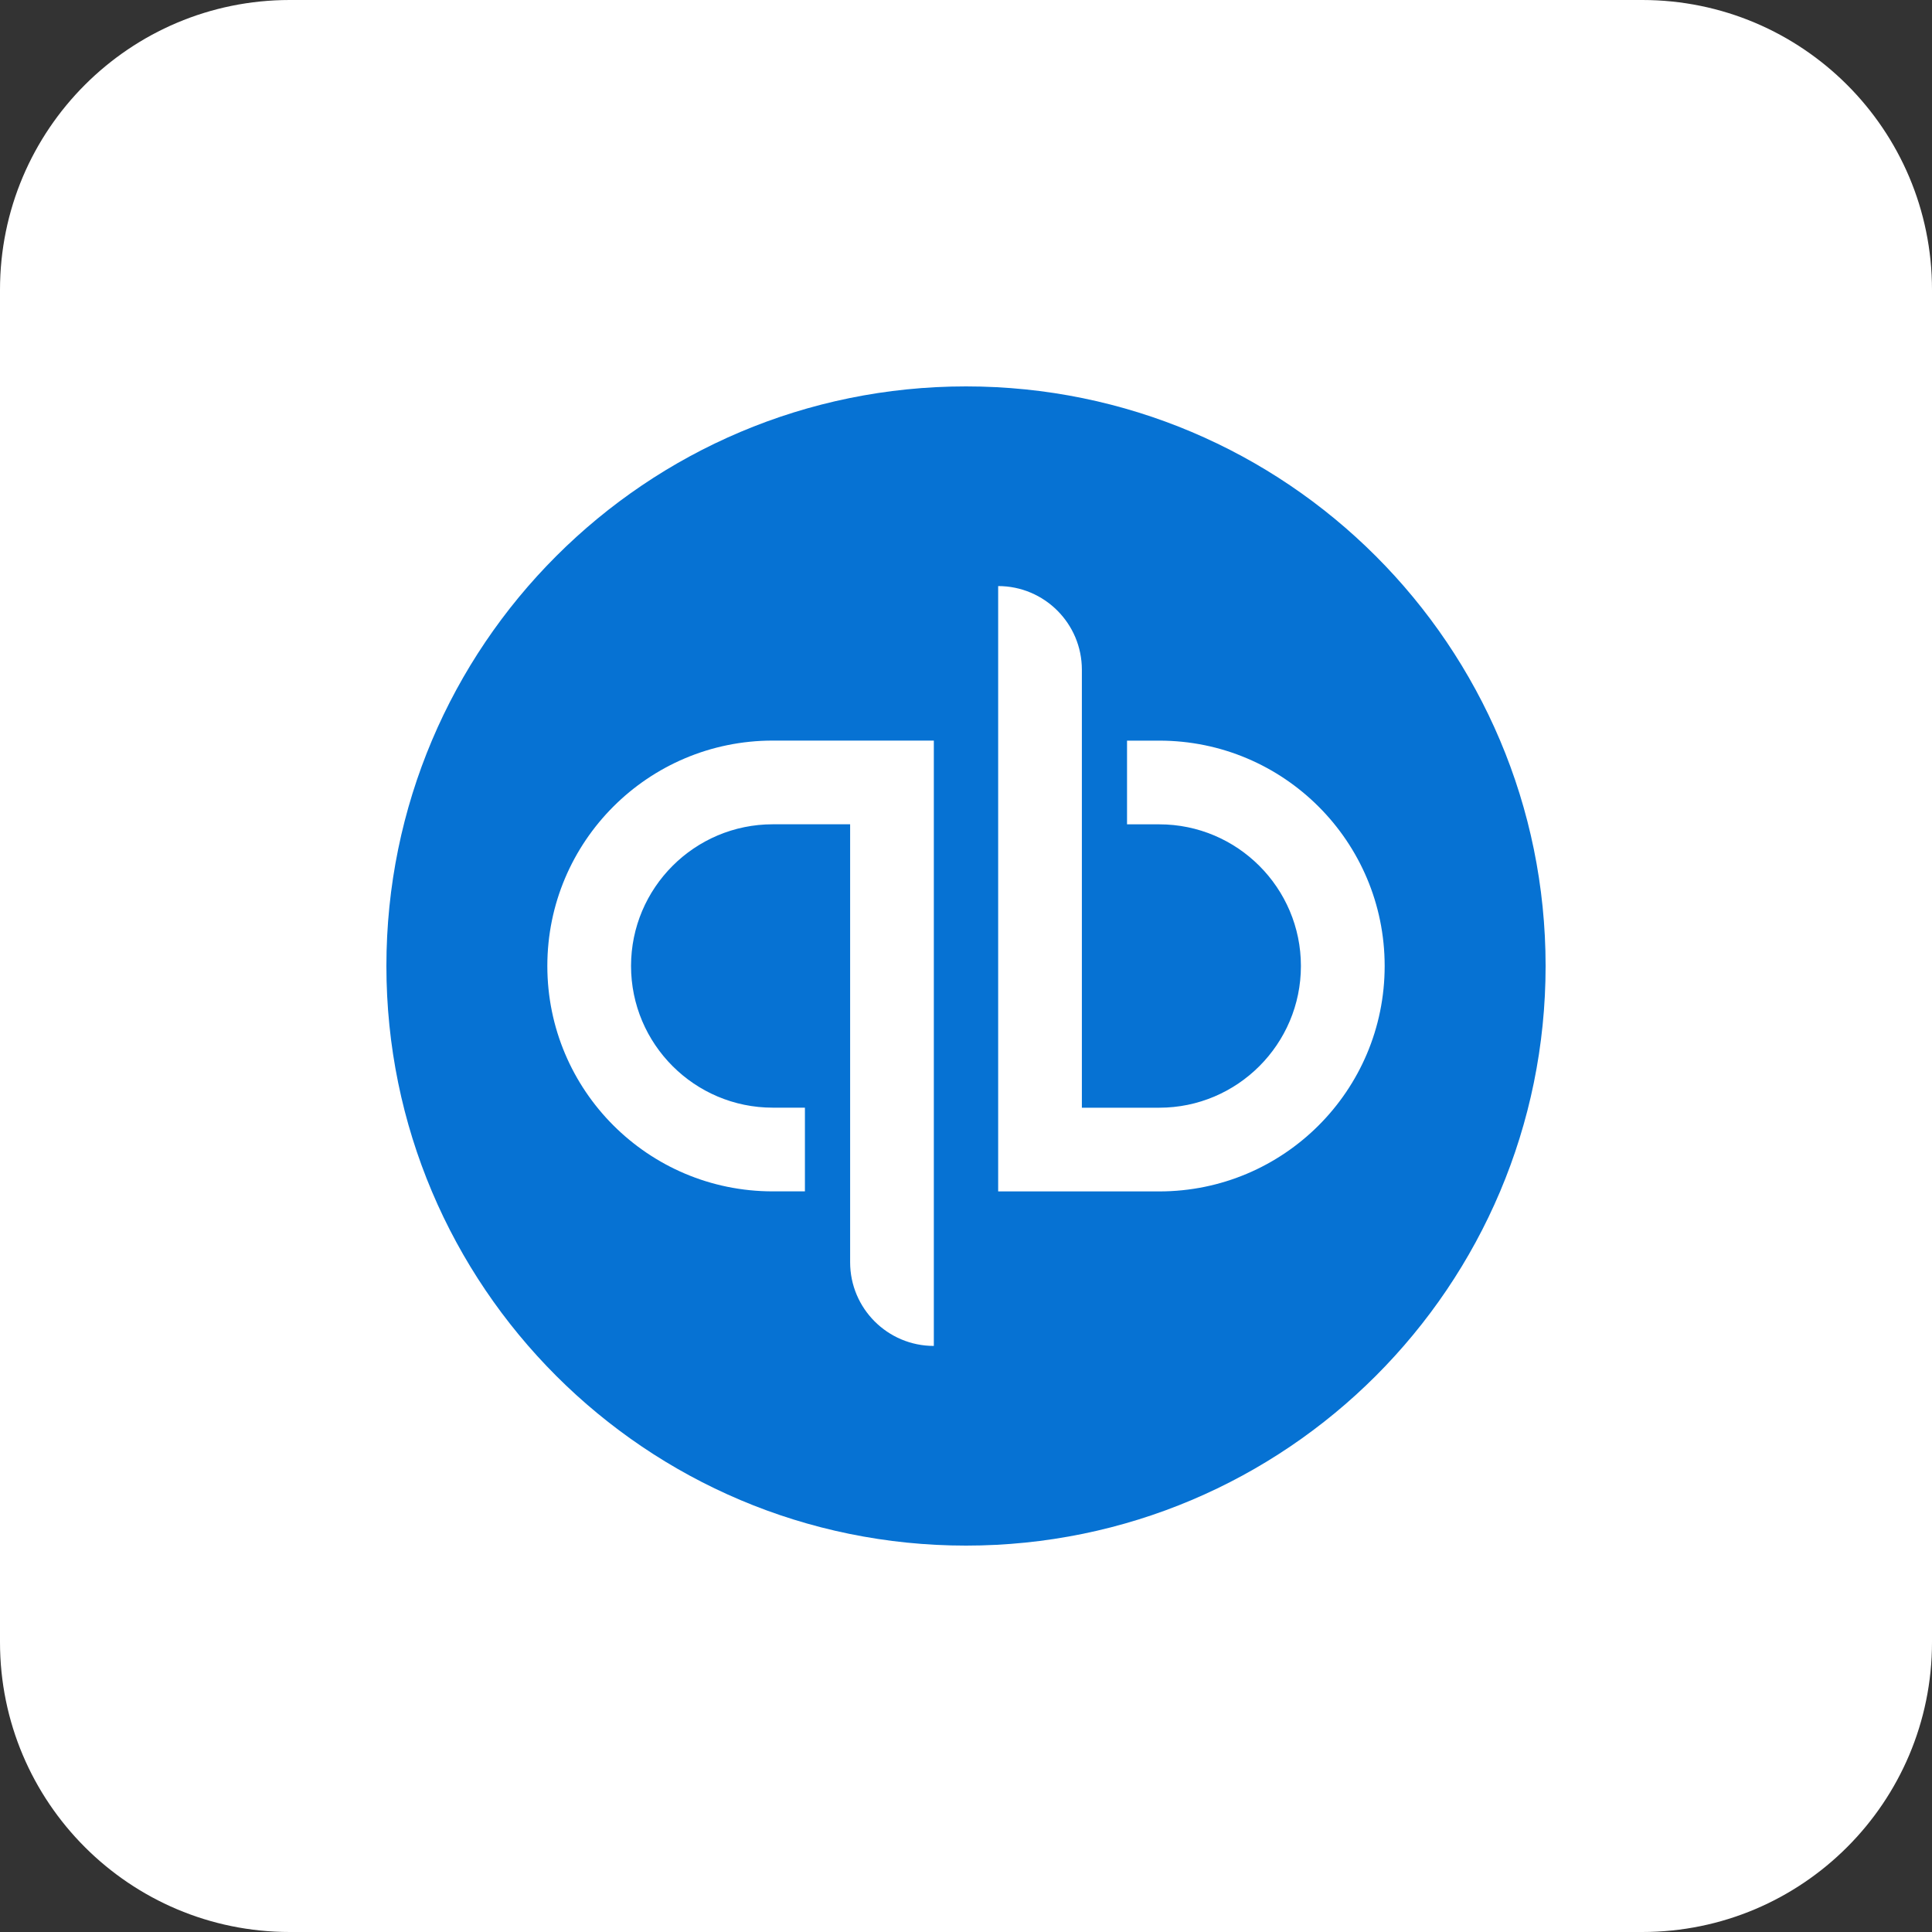 <svg width="40" height="40" viewBox="0 0 40 40" fill="none" xmlns="http://www.w3.org/2000/svg">
<rect x="0" y="0" width="40" height="40" fill="#333333" stroke="none"/>
<path d="M0 6C0 2.686 2.686 0 6 0H34C37.314 0 40 2.686 40 6V34C40 37.314 37.314 40 34 40H6C2.686 40 0 37.314 0 34V6Z" fill="#ffffff"/>
<path fill-rule="evenodd" clip-rule="evenodd" d="M8 20C8 13.372 13.373 8 20 8C26.628 8 32 13.372 32 20C32 26.627 26.628 32 20 32C13.373 32 8 26.627 8 20ZM24.001 24.667H20.666V12.134C21.623 12.134 22.399 12.91 22.399 13.867V22.934H24.001C25.618 22.934 26.934 21.618 26.934 20C26.934 18.383 25.618 17.067 24.001 17.067H23.334V15.334H24.001C26.578 15.334 28.668 17.423 28.668 20C28.668 22.578 26.578 24.667 24.001 24.667ZM19.334 27.866C18.377 27.866 17.601 27.09 17.601 26.133V17.066H15.999C14.381 17.066 13.065 18.382 13.065 19.999C13.065 21.617 14.381 22.933 15.999 22.933H16.665V24.666H15.999C13.421 24.666 11.332 22.577 11.332 19.999C11.332 17.422 13.421 15.333 15.999 15.333H19.334V27.866Z" fill="#0672D3"/>
</svg>
